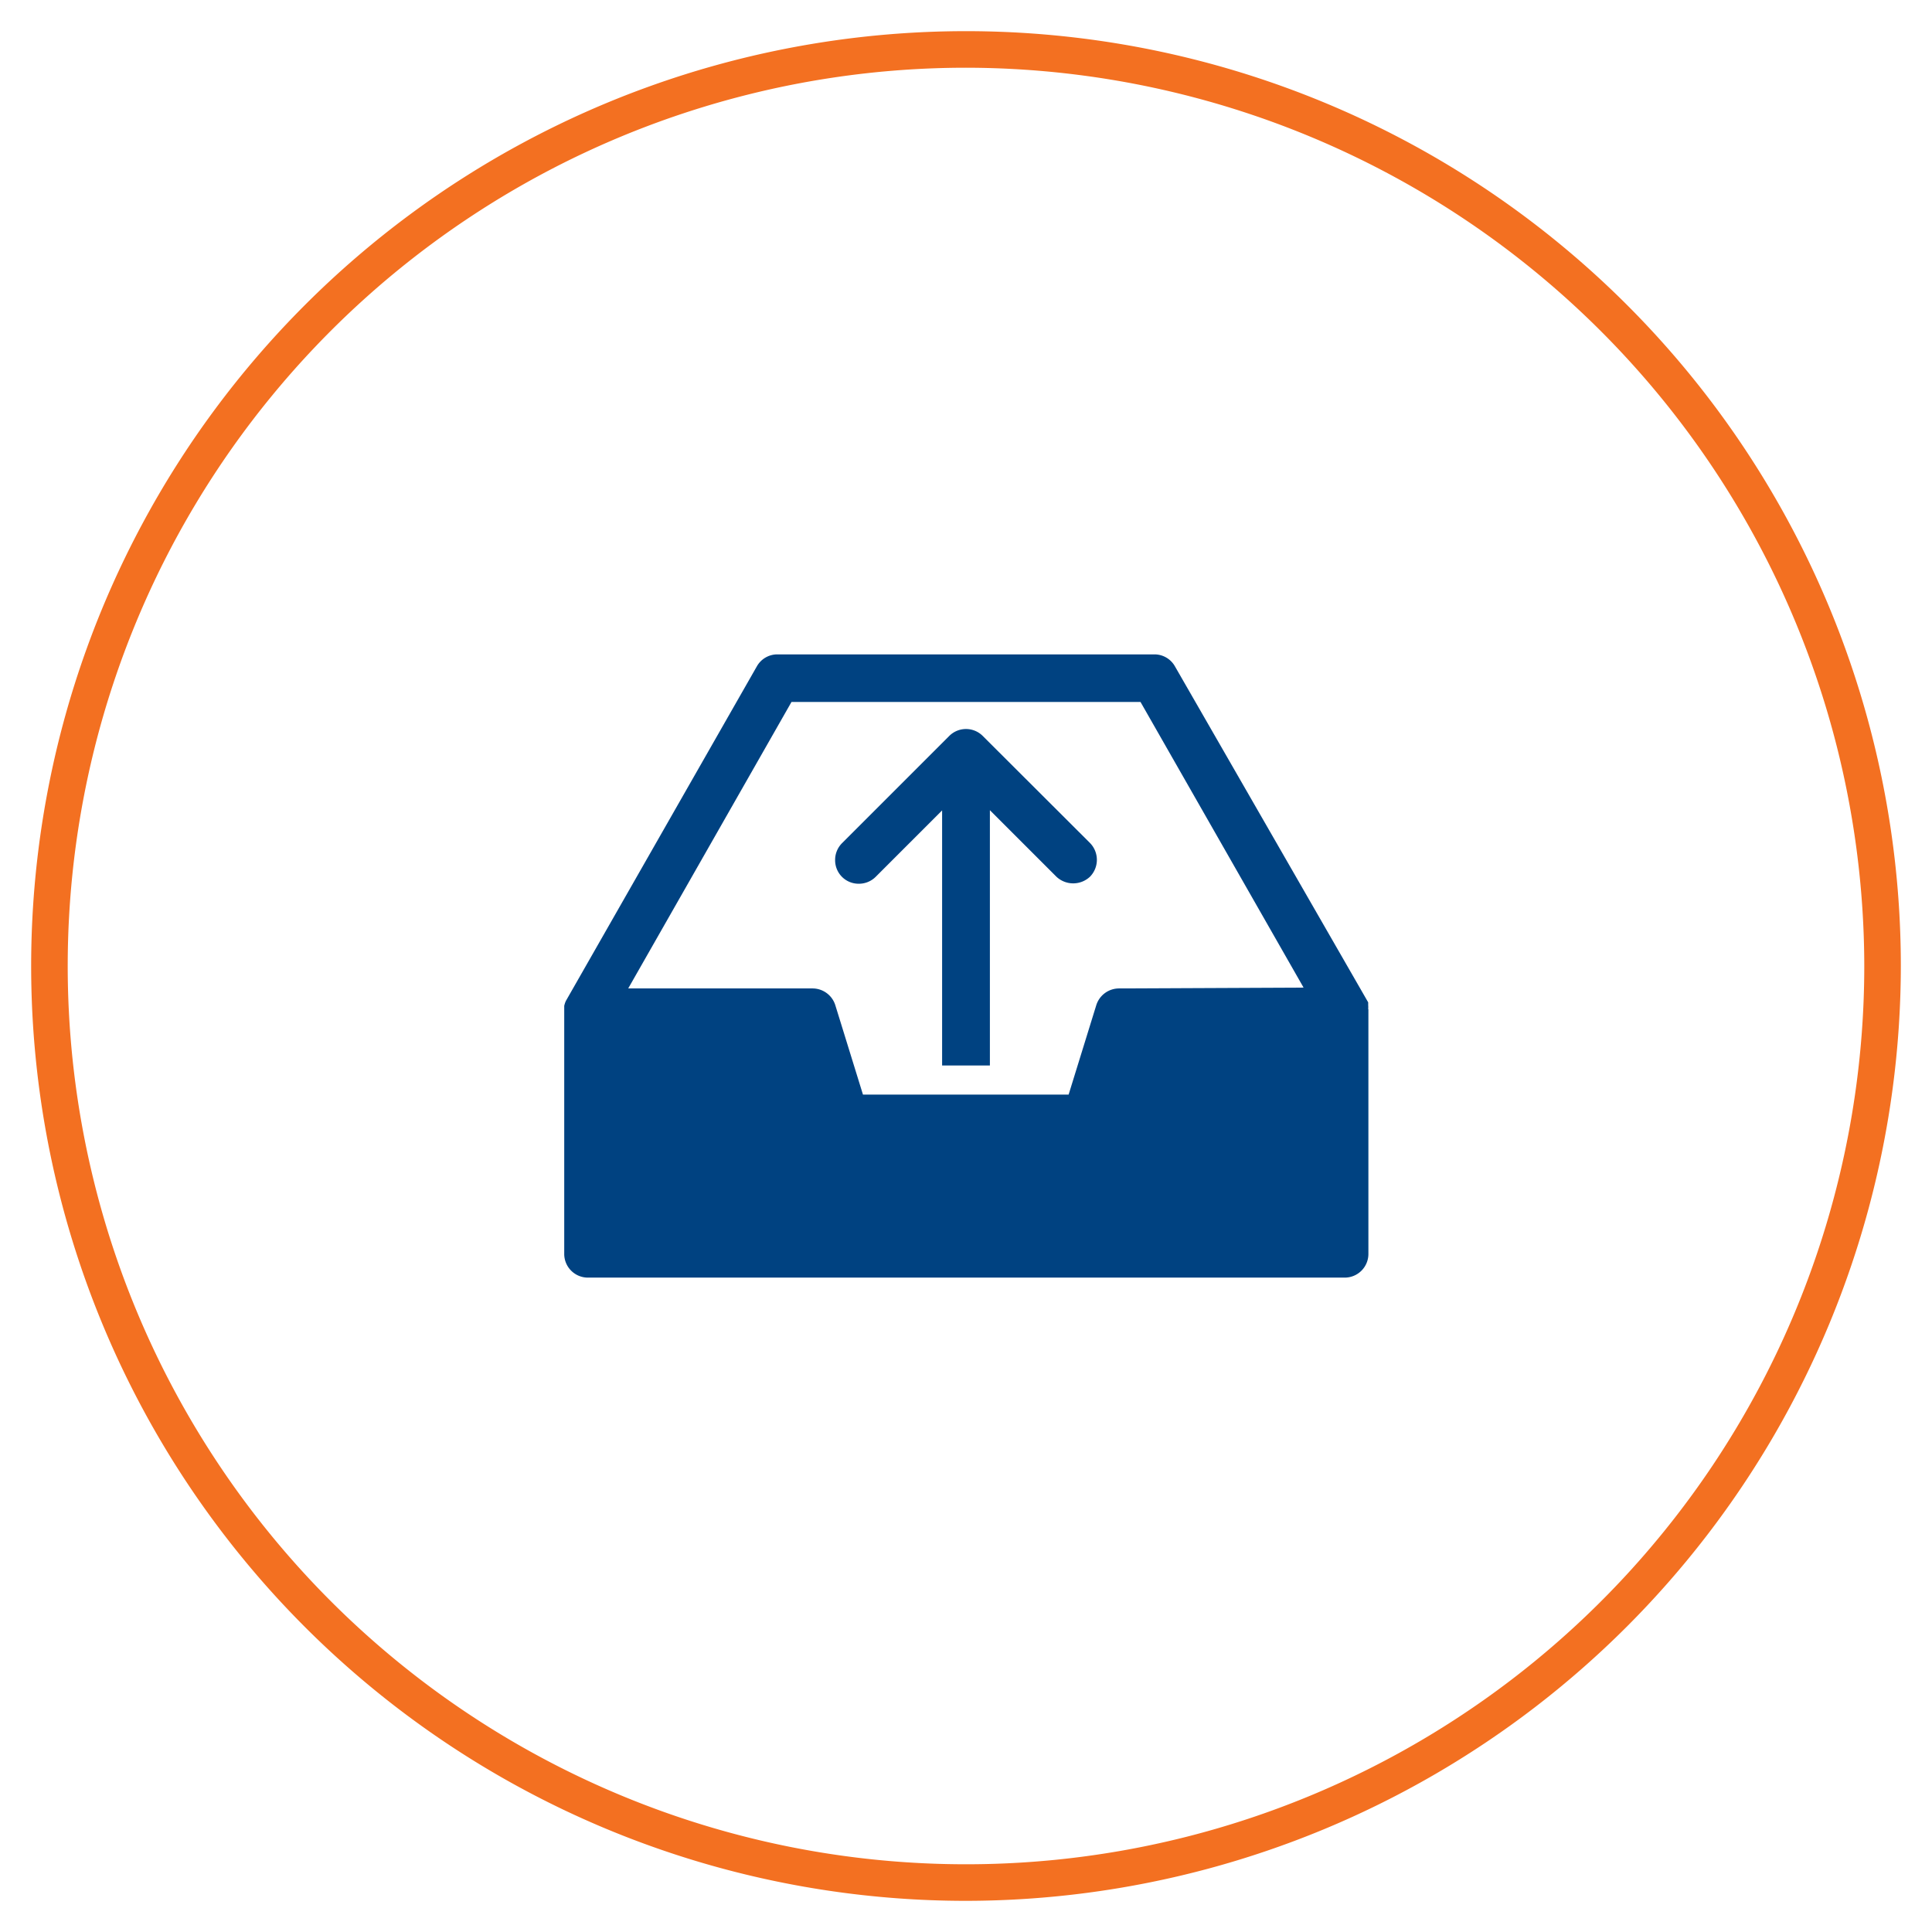 <svg xmlns="http://www.w3.org/2000/svg" viewBox="0 0 93 93"><defs><style>.cls-1{fill:#f37021;}.cls-2{fill:#004281;}</style></defs><title>3</title><g id="Layer_2" data-name="Layer 2"><path class="cls-1" d="M46.5,91.5a45,45,0,1,1,45-45A45.05,45.05,0,0,1,46.5,91.5Zm0-88.24A43.24,43.24,0,1,0,89.74,46.5,43.29,43.29,0,0,0,46.5,3.26Z"/><path class="cls-2" d="M65.86,48.58a1.42,1.42,0,0,0,0-.2l0-.13L56.56,32.08a1.13,1.13,0,0,0-1-.58H37.43a1.13,1.13,0,0,0-1,.58l-9.19,16.1a1.12,1.12,0,0,0-.08.24l0,.13v11.8a1.14,1.14,0,0,0,1.14,1.15H64.73a1.14,1.14,0,0,0,1.14-1.15V48.58Zm-12-1a1.15,1.15,0,0,0-1.09.81l-1.33,4.3H41.54l-1.33-4.3a1.15,1.15,0,0,0-1.09-.81H30.24L38.1,33.79H54.9l7.85,13.75Z"/><path class="cls-2" d="M47.31,35.43a1.14,1.14,0,0,0-1.62,0l-5.16,5.16a1.14,1.14,0,0,0-.33.81,1.13,1.13,0,0,0,1.14,1.14h0a1.14,1.14,0,0,0,.81-.33l3.2-3.2V51.29h2.3V39l3.2,3.2a1.18,1.18,0,0,0,1.62,0,1.16,1.16,0,0,0,0-1.62Z"/></g></svg>